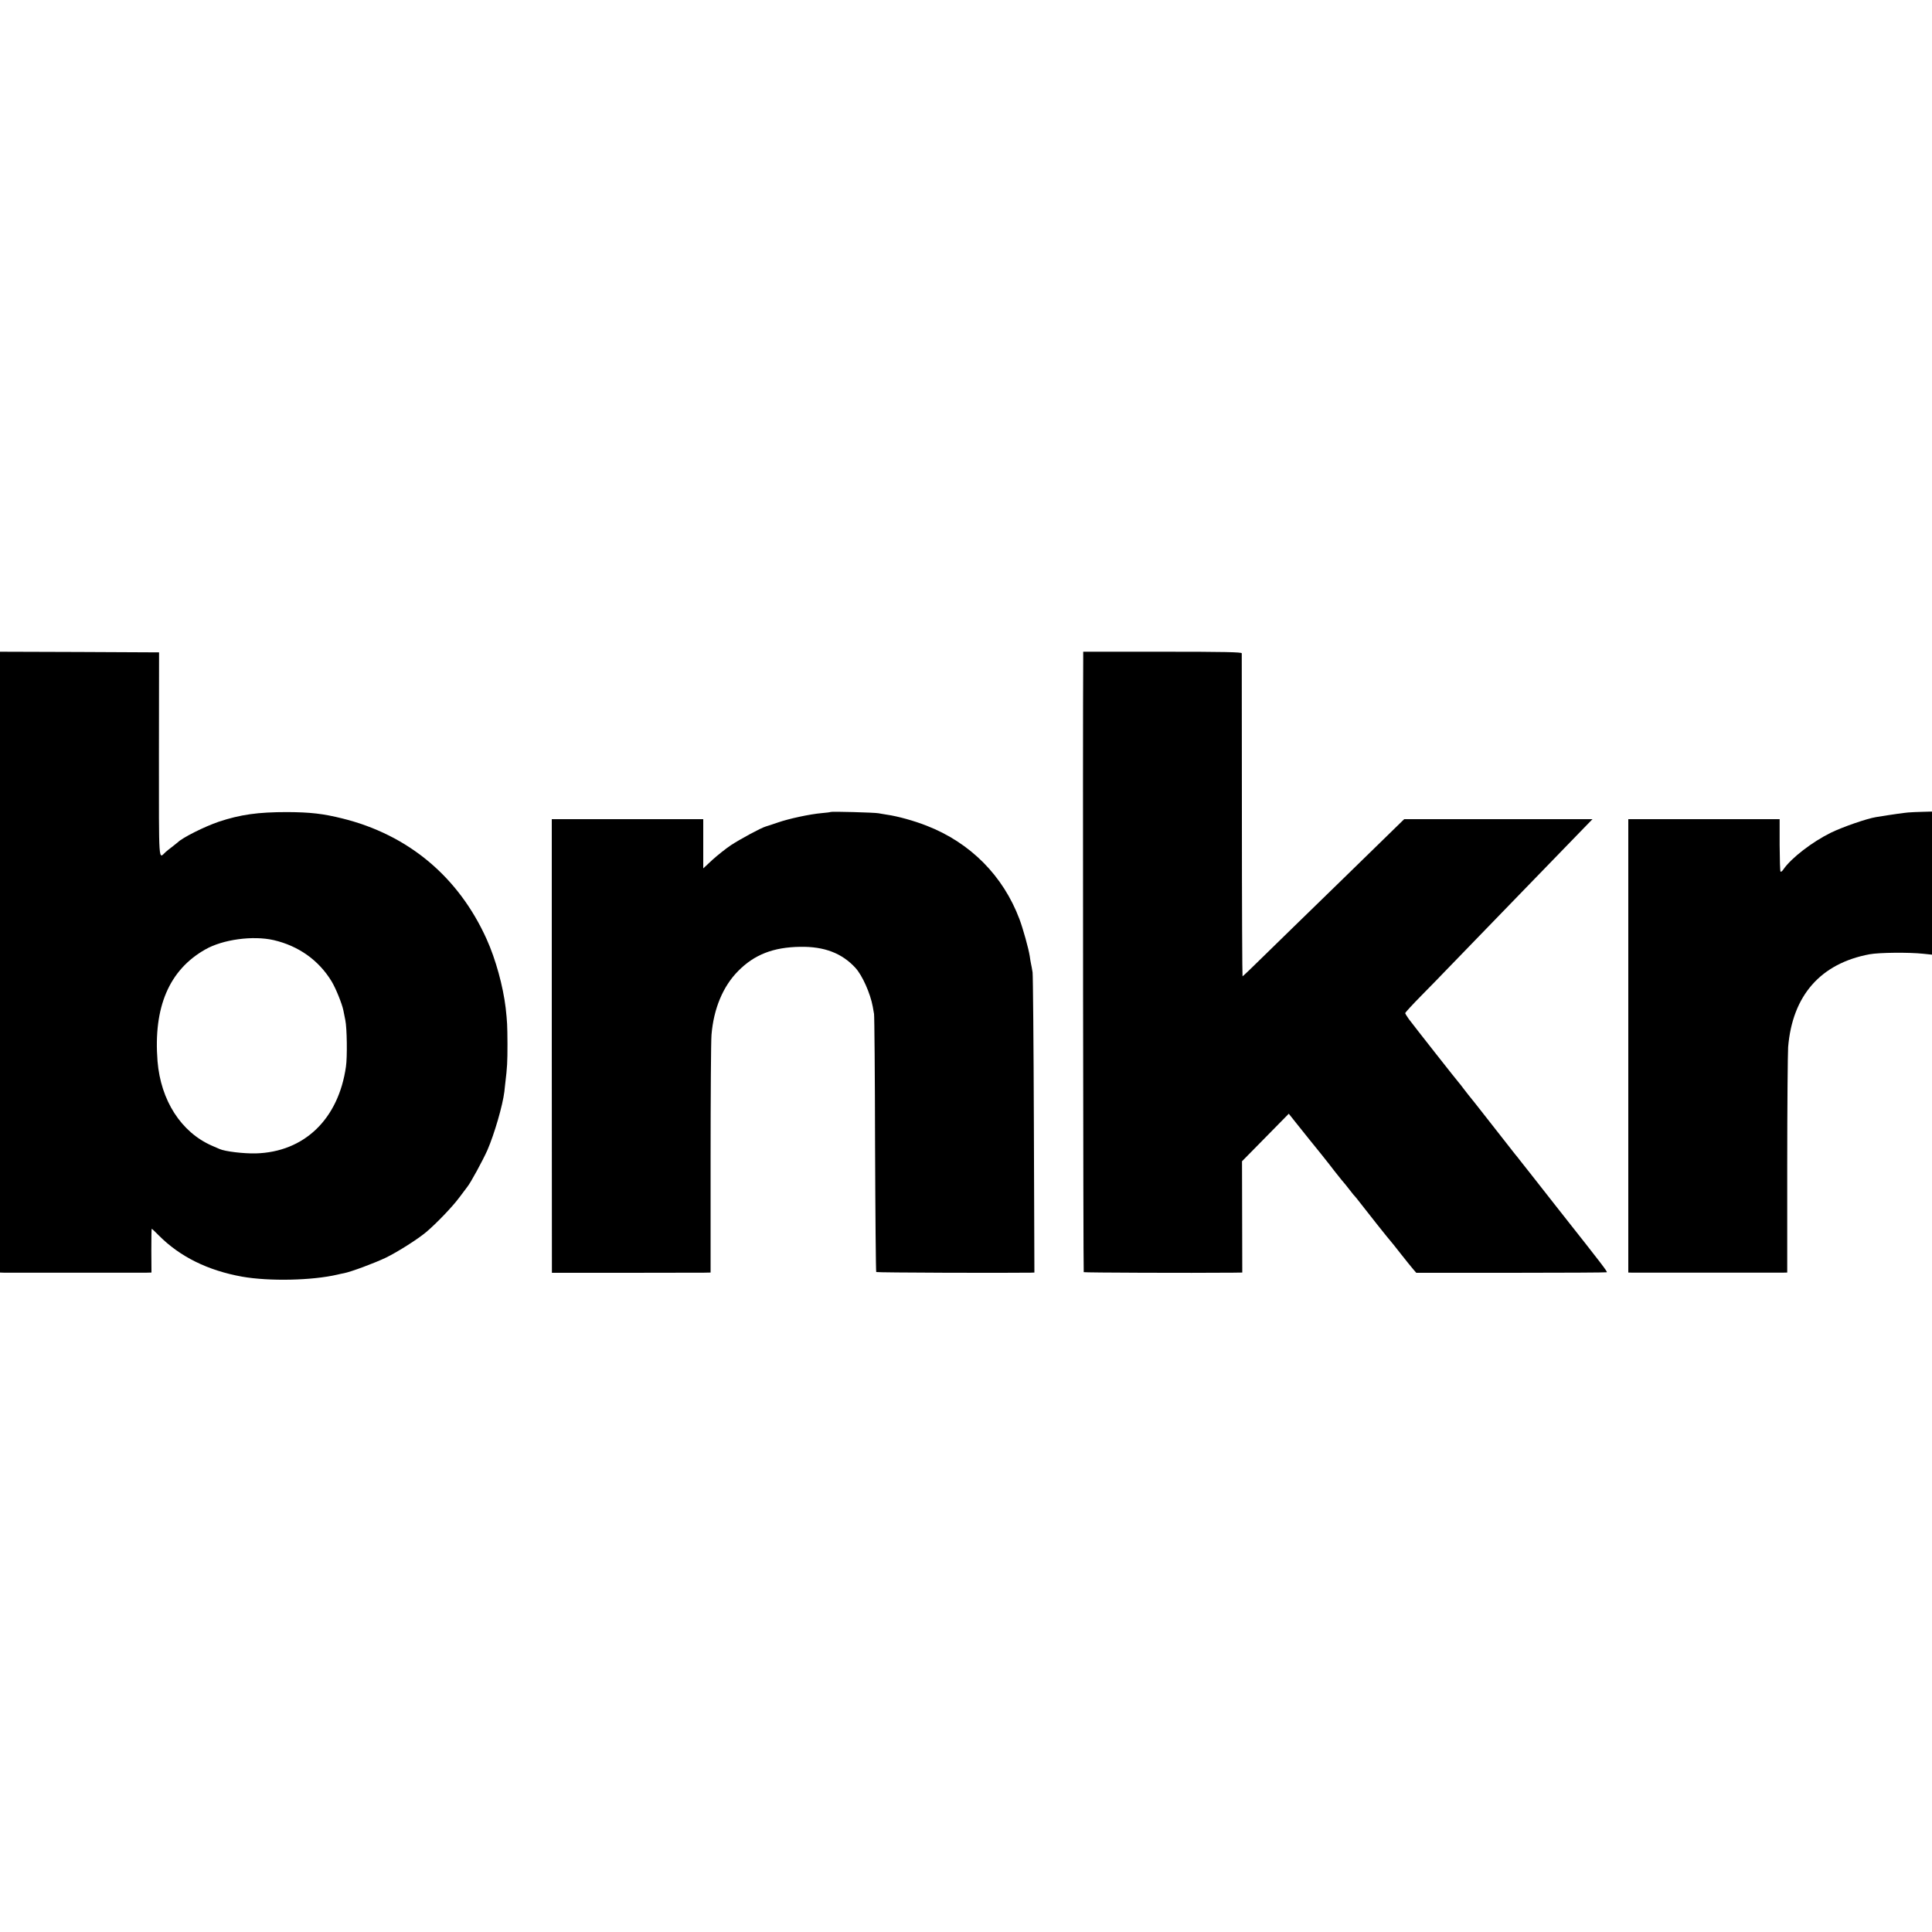 <?xml version="1.0" standalone="no"?>
<!DOCTYPE svg PUBLIC "-//W3C//DTD SVG 20010904//EN"
 "http://www.w3.org/TR/2001/REC-SVG-20010904/DTD/svg10.dtd">
<svg version="1.0" xmlns="http://www.w3.org/2000/svg"
 width="1500pt" height="1500pt" viewBox="0 0 1500 1500"
 preserveAspectRatio="xMidYMid meet">
<g transform="translate(0,1500) scale(0.1,-0.1)"
fill="#000000" stroke="none">
<path d="M0 7530 l0 -2410 28 -1 c34 0 1065 0 1112 0 l36 1 -1 170 c0 94 1
170 3 170 2 0 28 -24 57 -54 164 -164 379 -270 645 -318 210 -37 544 -30 740
16 14 4 37 8 51 11 53 10 236 78 326 121 92 45 248 144 313 199 78 66 201 194
254 265 31 41 60 80 64 85 27 33 121 207 156 285 55 127 119 348 132 455 0 6
4 35 7 65 15 124 17 162 17 305 -1 150 -2 169 -14 280 -20 167 -77 377 -148
534 -218 483 -607 809 -1118 936 -152 38 -251 49 -430 50 -228 0 -363 -19
-532 -75 -109 -37 -283 -124 -318 -160 -3 -3 -21 -17 -40 -32 -19 -14 -44 -34
-55 -44 -55 -51 -51 -112 -51 754 l1 797 -618 3 -617 2 0 -2410z m2125 171
c193 -45 350 -156 450 -321 32 -53 81 -174 91 -225 2 -11 9 -45 15 -75 13 -60
16 -288 5 -361 -58 -408 -324 -664 -701 -674 -96 -2 -237 15 -280 34 -11 5
-38 17 -60 26 -239 105 -397 351 -422 656 -33 419 90 708 370 867 136 78 369
110 532 73z"/>
<path d="M8410 9873 c-4 -518 0 -4746 4 -4750 4 -4 824 -7 1161 -4 l70 1 -1
432 -1 432 181 184 182 185 63 -79 c84 -105 106 -133 193 -240 40 -50 84 -106
98 -125 14 -18 39 -49 55 -69 17 -19 46 -55 65 -80 19 -25 37 -47 41 -50 3 -3
21 -25 40 -50 41 -54 231 -293 239 -300 3 -3 37 -45 75 -94 39 -49 81 -102 95
-118 l26 -30 738 0 c405 0 739 2 741 4 6 5 -28 50 -375 489 -162 206 -297 379
-302 384 -4 6 -20 26 -36 45 -15 19 -102 130 -192 245 -90 116 -167 212 -170
215 -3 3 -18 23 -35 45 -16 22 -32 42 -35 45 -7 6 -354 447 -392 498 -15 21
-27 41 -28 46 0 5 58 68 129 140 71 72 157 160 191 196 35 36 173 179 309 319
135 140 275 284 310 320 102 106 368 380 445 459 l70 72 -731 0 -731 0 -79
-77 c-150 -147 -678 -661 -778 -758 -55 -53 -166 -162 -247 -241 -80 -79 -148
-144 -151 -144 -2 0 -5 561 -5 1248 0 686 -1 1253 -1 1260 -1 9 -131 12 -616
12 l-615 0 0 -67z"/>
<path d="M6449 8696 c-2 -2 -33 -6 -69 -9 -92 -8 -255 -43 -341 -73 -41 -14
-83 -28 -94 -31 -38 -11 -200 -99 -270 -145 -39 -26 -103 -77 -143 -113 l-72
-67 0 191 0 191 -588 0 -588 0 0 -1761 1 -1761 565 0 c311 1 588 1 616 1 l51
1 0 883 c0 485 3 918 7 963 17 203 89 376 207 495 125 127 272 185 482 188
186 3 324 -49 429 -164 53 -58 115 -197 134 -300 2 -14 7 -40 10 -57 3 -18 7
-475 8 -1016 2 -540 6 -985 9 -988 4 -5 1011 -8 1200 -5 l28 1 -4 1143 c-2
628 -7 1162 -10 1187 -4 25 -9 54 -12 66 -3 12 -7 39 -10 60 -9 59 -52 213
-80 288 -127 337 -381 593 -720 725 -96 38 -225 74 -310 86 -22 4 -51 8 -65
11 -31 6 -366 15 -371 10z"/>
<path d="M14815 8692 c-33 -3 -115 -14 -250 -36 -73 -12 -257 -76 -350 -121
-146 -72 -307 -196 -368 -284 -9 -14 -19 -22 -23 -18 -4 3 -6 96 -7 207 l0
200 -587 0 -588 0 0 -1760 0 -1760 36 -1 c45 0 1100 0 1157 0 l41 1 0 833 c0
457 4 870 7 917 33 401 252 650 632 721 76 14 308 16 418 4 l67 -7 0 555 0
556 -72 -2 c-40 -1 -91 -3 -113 -5z"/>
</g>
</svg>
